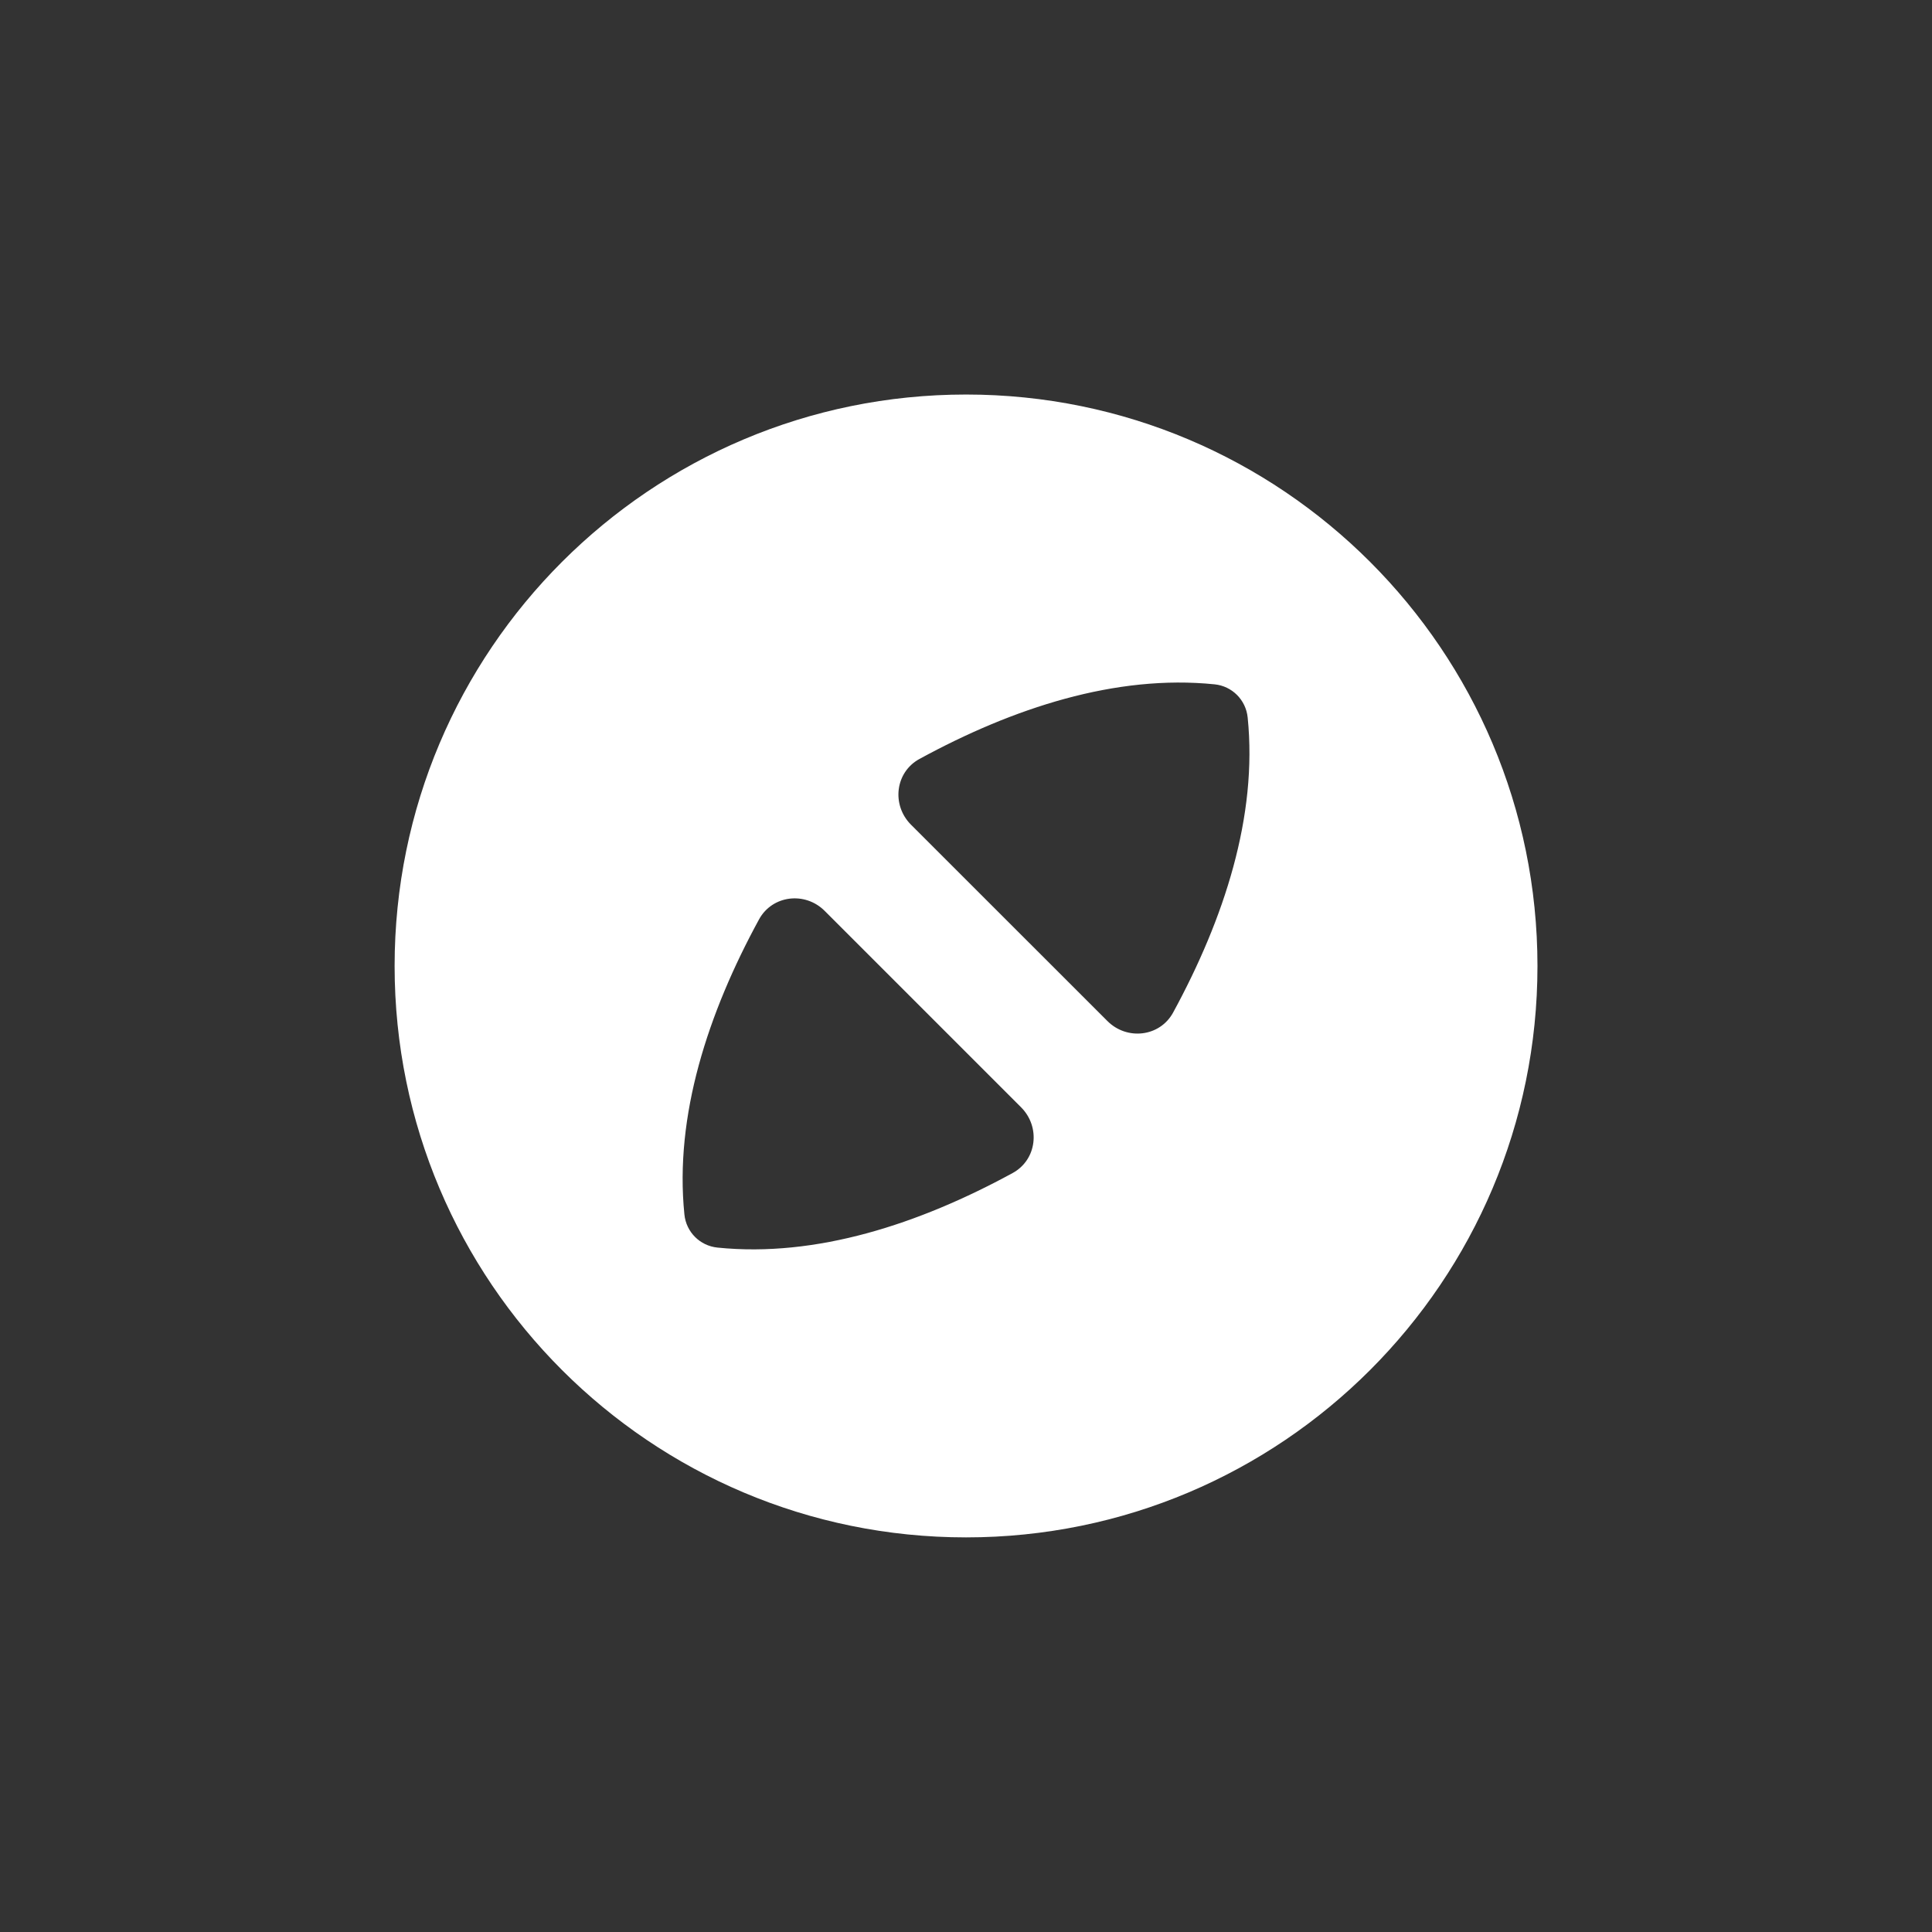 <svg width="24" height="24" viewBox="0 0 24 24" fill="none" xmlns="http://www.w3.org/2000/svg">
<rect x="0" y="0" width="24" height="24" fill="#333333" stroke="none"/>
<g clip-path="url(#clip0_1309_26761)">
<g clip-path="url(#clip1_1309_26761)">
<path fill-rule="evenodd" clip-rule="evenodd" d="M12.001 4.901C8.08 4.901 4.902 8.079 4.902 12C4.902 15.92 8.08 19.098 12.001 19.098C15.921 19.098 19.099 15.92 19.099 12C19.099 8.079 15.921 4.901 12.001 4.901ZM15.499 8.913C15.624 10.139 15.206 11.415 14.573 12.578C14.408 12.881 13.999 12.927 13.756 12.683L11.317 10.245C11.073 10.001 11.119 9.593 11.422 9.428C12.585 8.794 13.861 8.376 15.088 8.501C15.306 8.523 15.477 8.695 15.499 8.913ZM9.429 11.421C8.795 12.584 8.377 13.86 8.502 15.087C8.524 15.305 8.695 15.476 8.913 15.498C10.14 15.623 11.416 15.206 12.579 14.572C12.882 14.407 12.928 13.999 12.684 13.755L10.245 11.316C10.002 11.072 9.594 11.119 9.429 11.421Z" fill="white"/>
</g>
</g>
<defs>
<clipPath id="clip0_1309_26761">
<rect width="24" height="24" fill="white"/>
</clipPath>
<clipPath id="clip1_1309_26761">
<rect width="15" height="15" fill="white" transform="translate(4.5 4.5)"/>
</clipPath>
</defs>
</svg>
